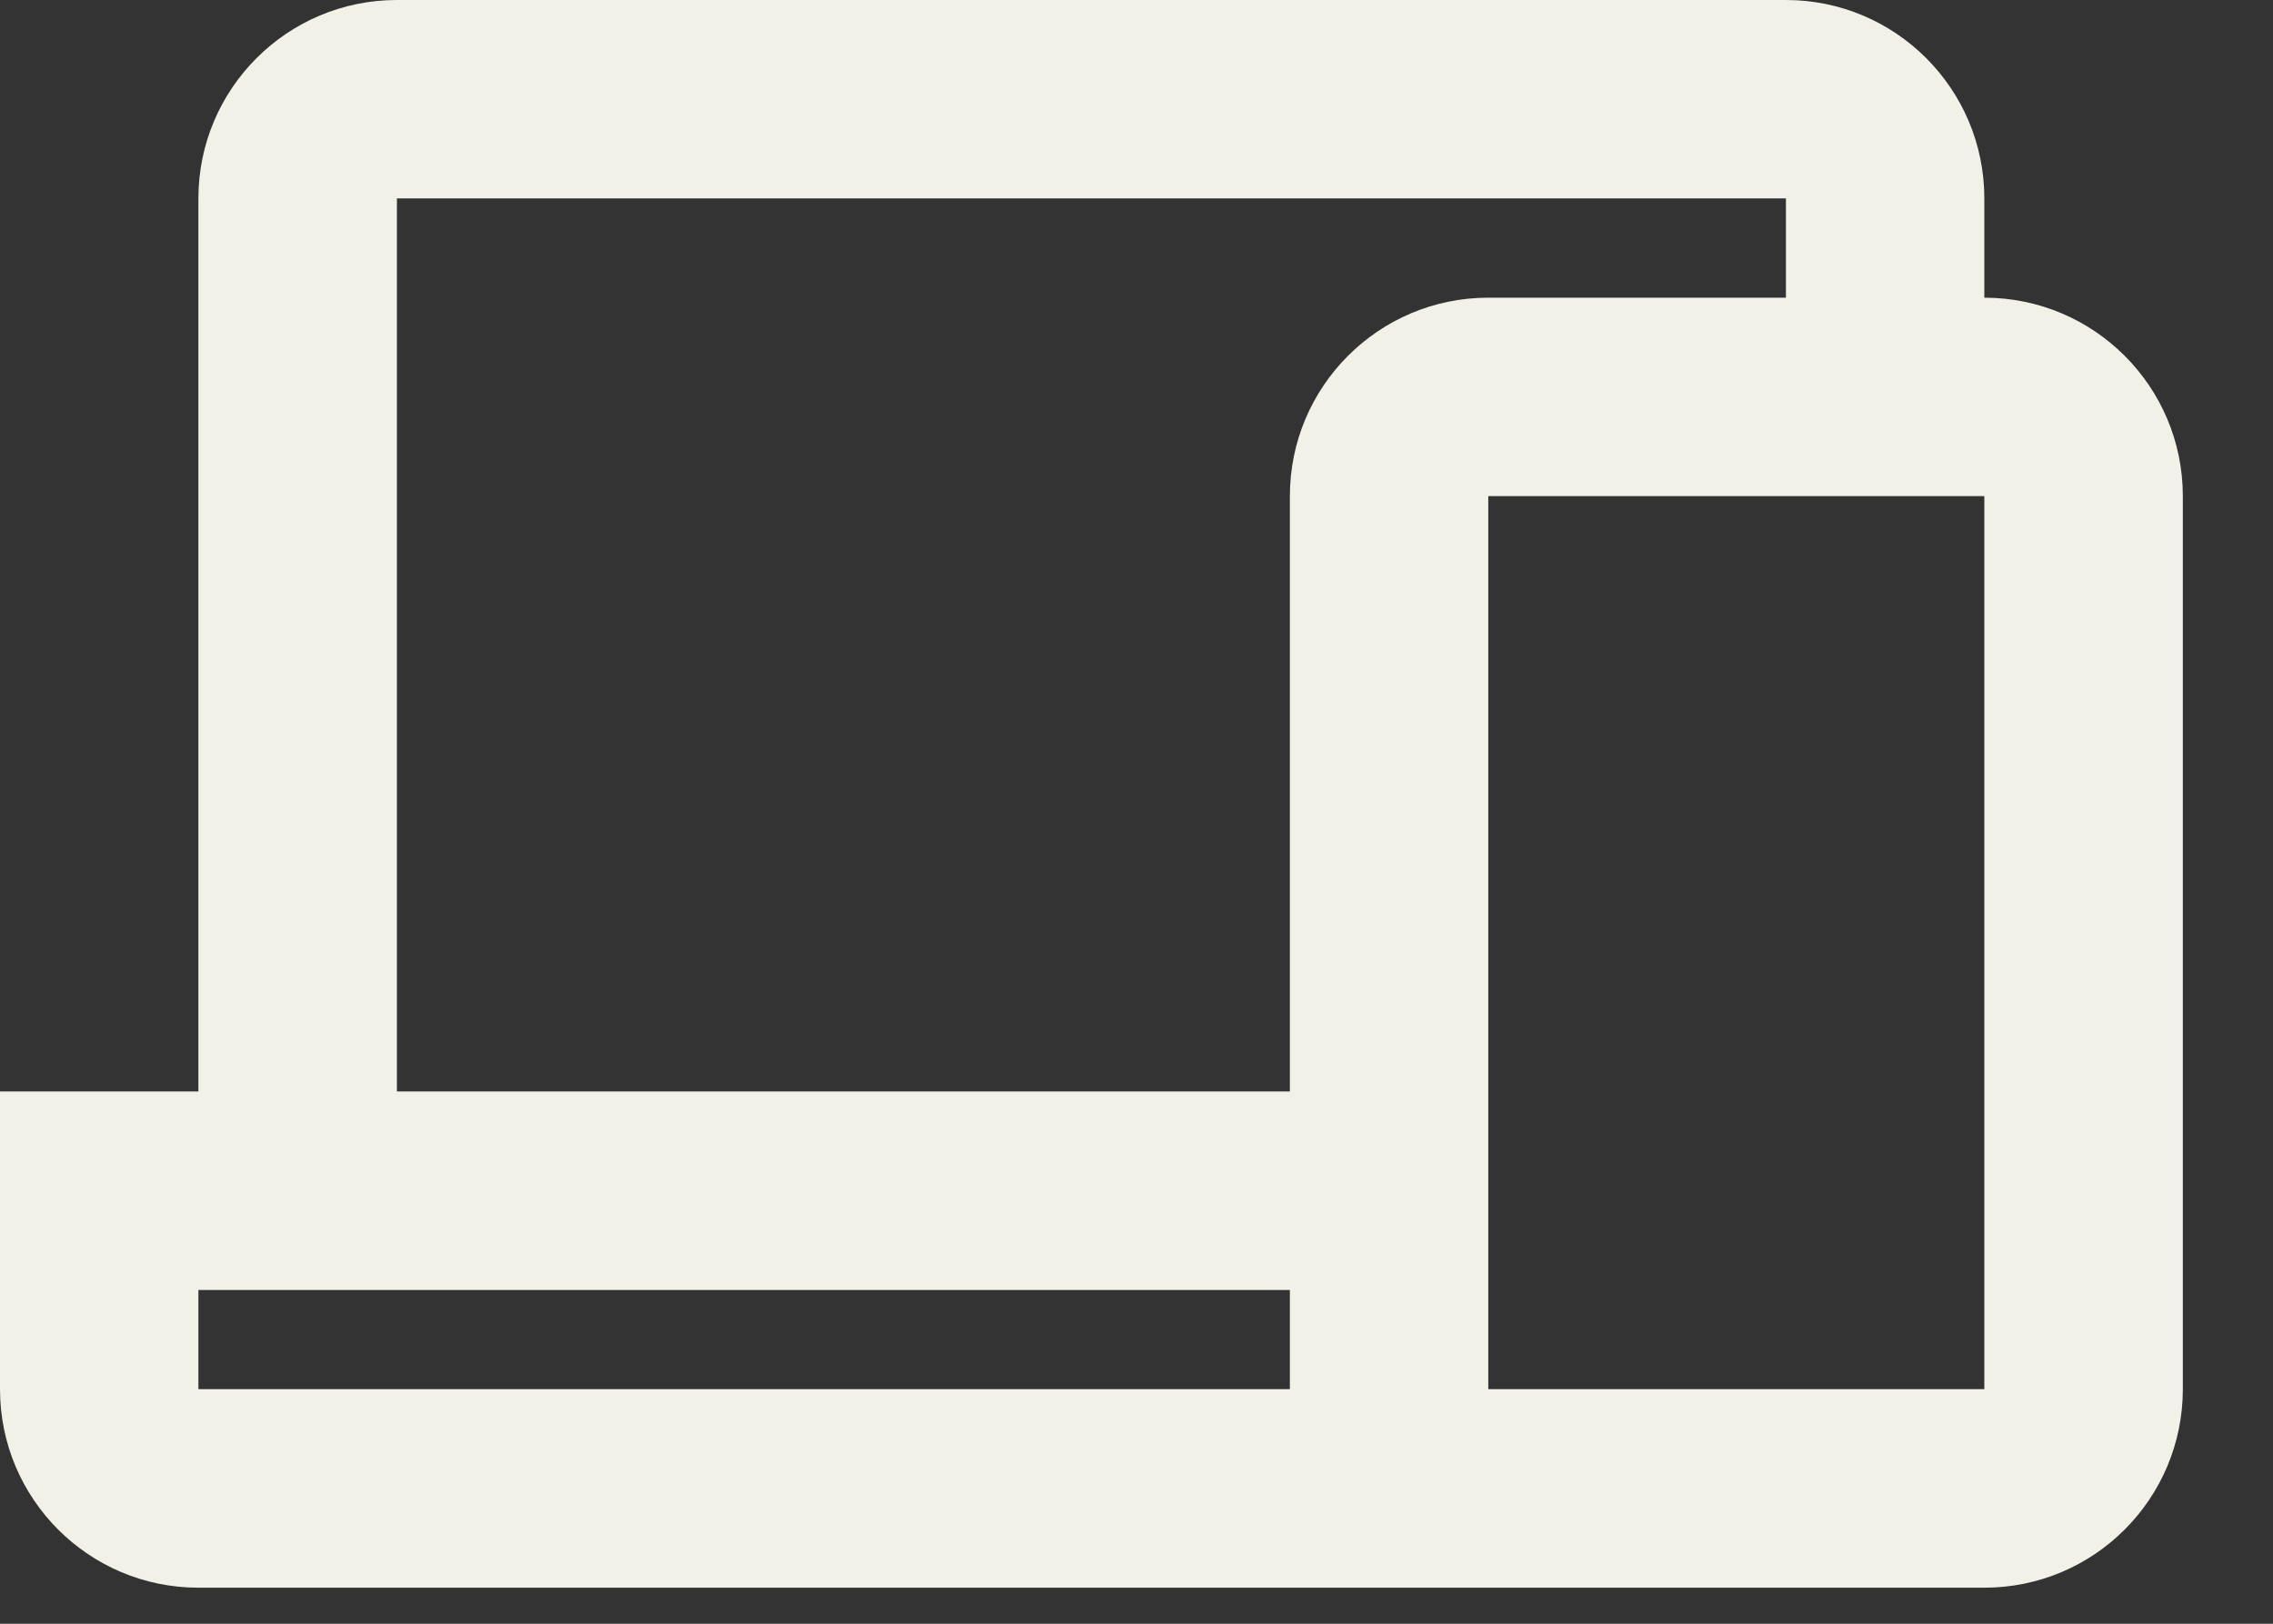 <?xml version="1.0" encoding="UTF-8"?> <svg xmlns="http://www.w3.org/2000/svg" width="21" height="15" viewBox="0 0 21 15" fill="none"><rect x="0" y="0" width="21" height="15" fill="#333333" stroke="none"/><path fill-rule="evenodd" clip-rule="evenodd" d="M1.833 1.833V10.083H0V12.833C0 13.846 0.821 14.667 1.833 14.667H13.748L13.75 14.667H18.333C19.346 14.667 20.167 13.846 20.167 12.833V4.583C20.167 3.571 19.346 2.75 18.333 2.75V1.833C18.333 0.821 17.512 0 16.5 0H3.667C2.654 0 1.833 0.821 1.833 1.833ZM16.5 2.75V1.833H3.667V10.083H11.917V4.583C11.917 3.571 12.738 2.75 13.75 2.75L16.5 2.75ZM1.833 11.917H11.917V12.833L1.833 12.833V11.917ZM18.333 12.833H13.75V4.583H18.333V12.833Z" fill="#F2F1E7"></path></svg> 